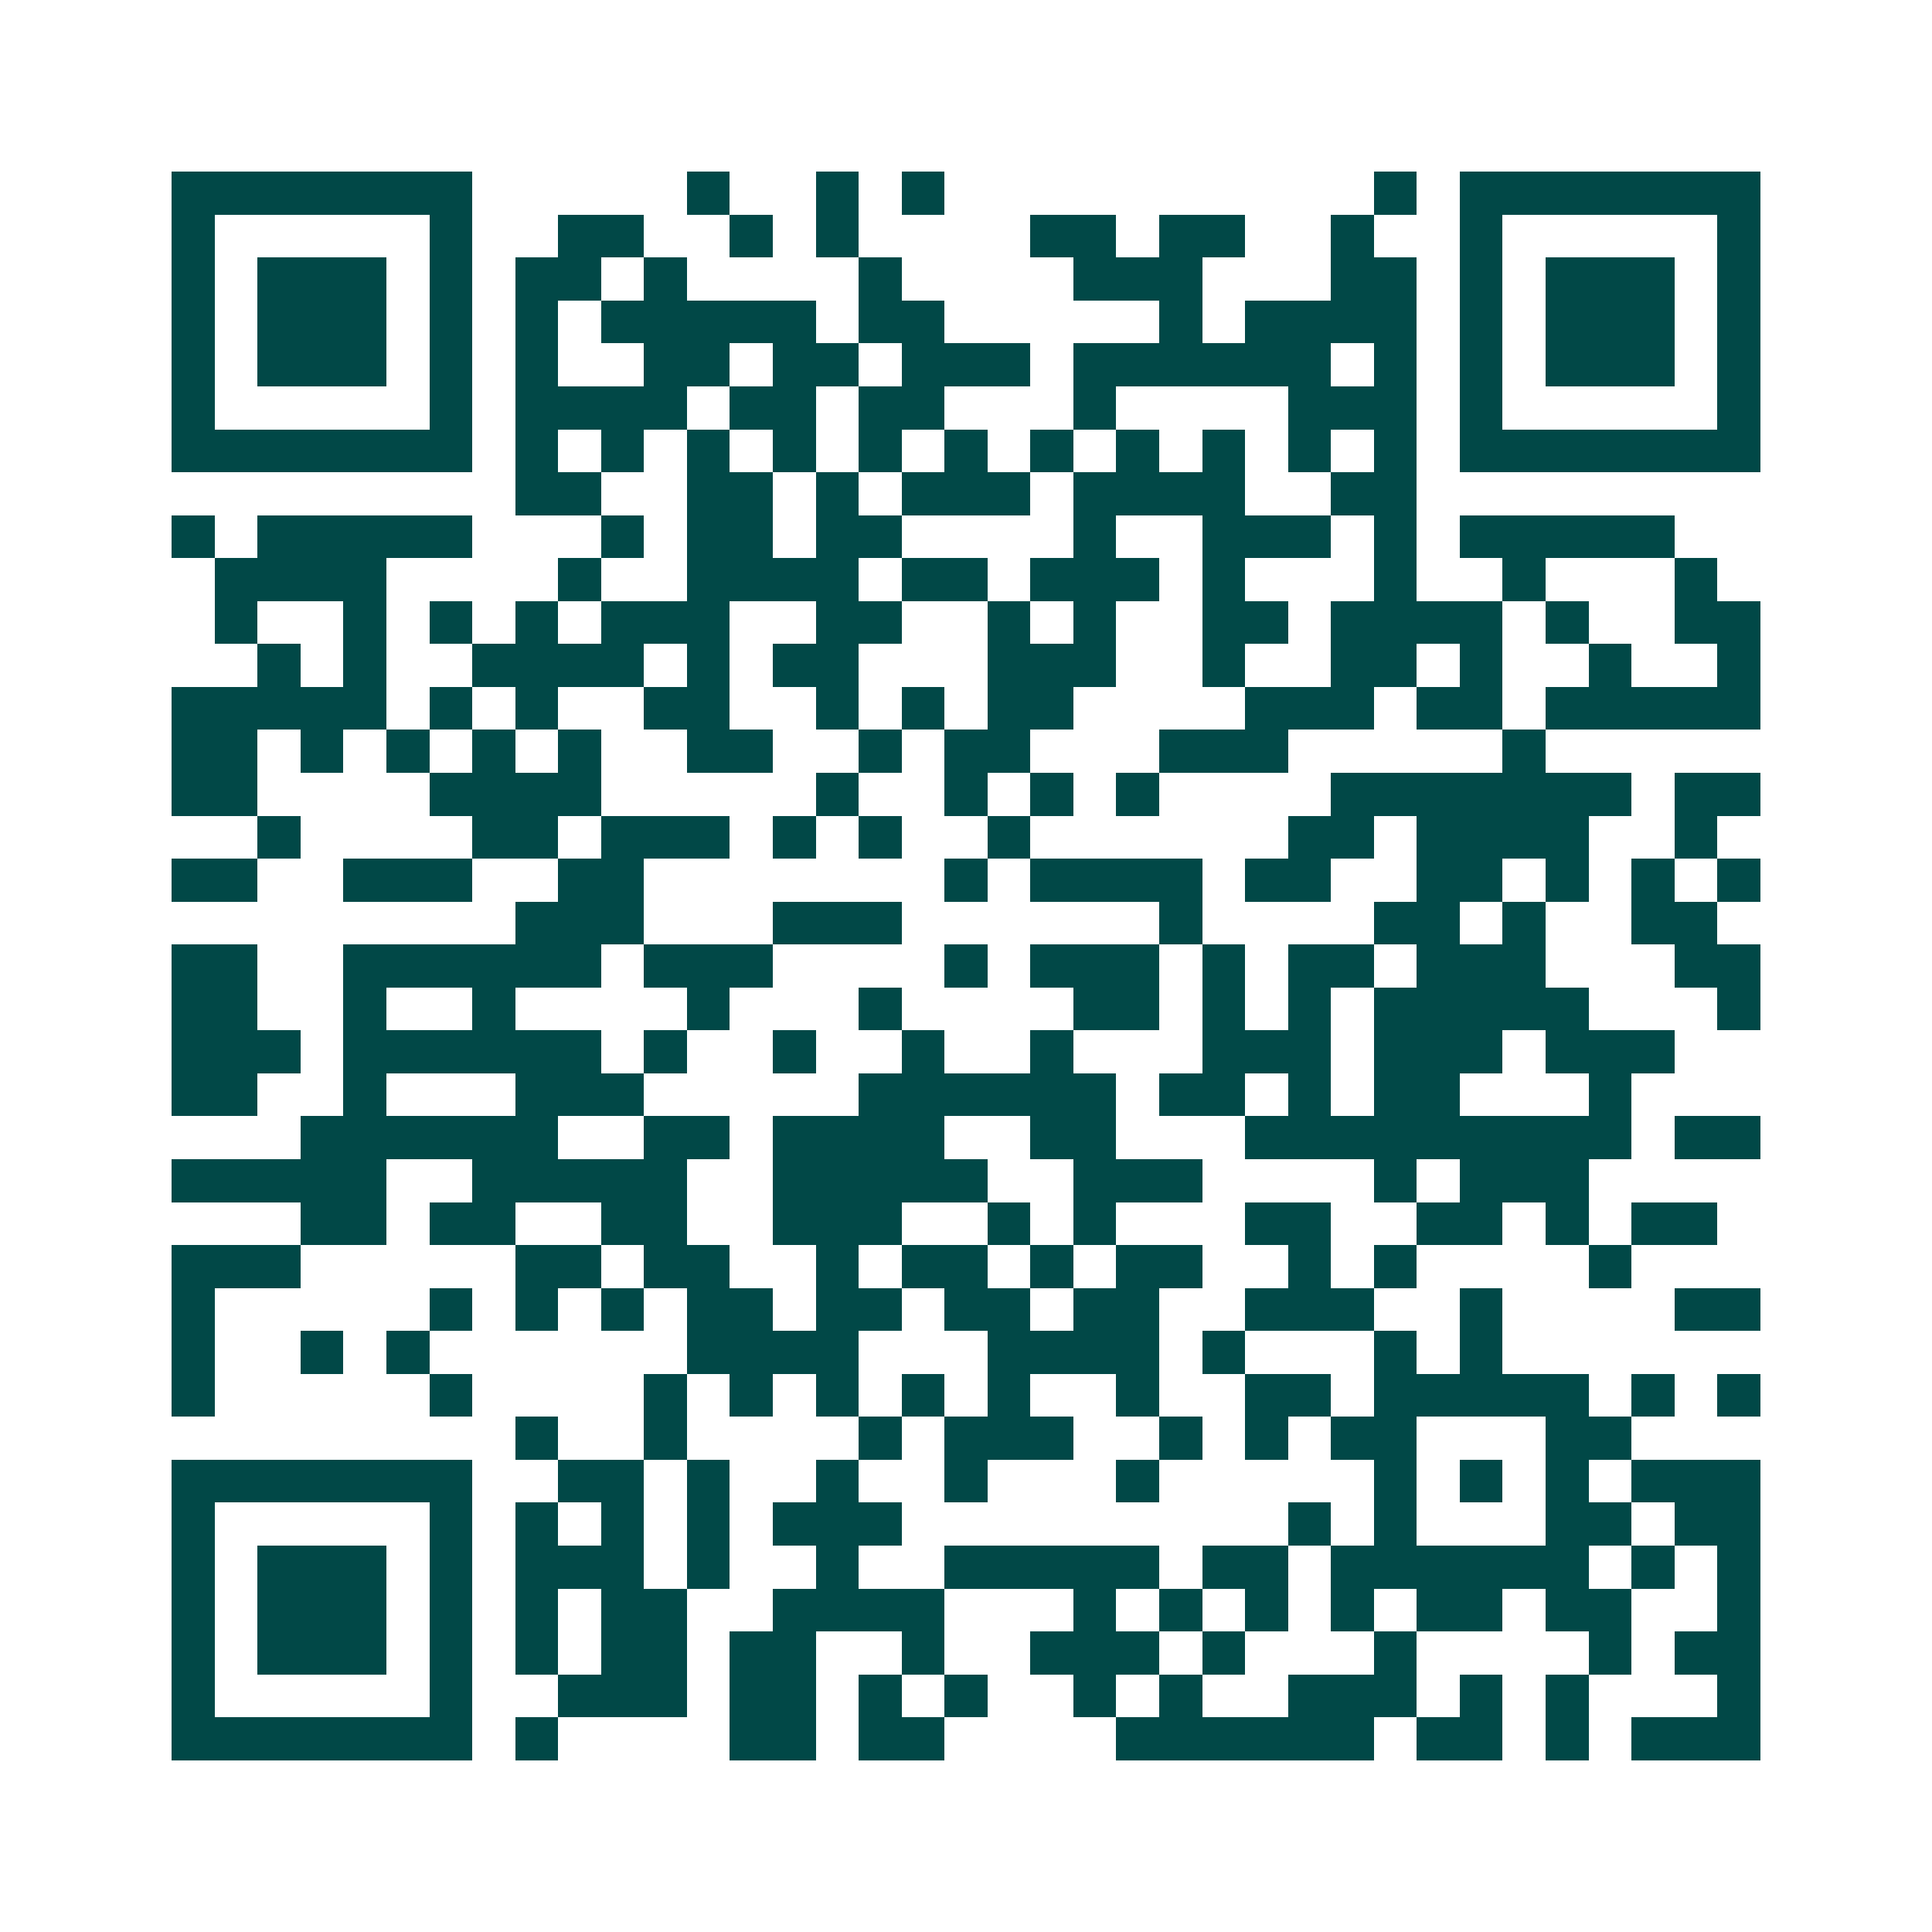 <svg xmlns="http://www.w3.org/2000/svg" width="200" height="200" viewBox="0 0 45 45" shape-rendering="crispEdges"><path fill="#ffffff" d="M0 0h45v45H0z"/><path stroke="#014847" d="M4 4.5h7m5 0h1m2 0h1m1 0h1m10 0h1m1 0h7M4 5.5h1m5 0h1m2 0h2m2 0h1m1 0h1m4 0h2m1 0h2m2 0h1m2 0h1m5 0h1M4 6.5h1m1 0h3m1 0h1m1 0h2m1 0h1m4 0h1m4 0h3m3 0h2m1 0h1m1 0h3m1 0h1M4 7.5h1m1 0h3m1 0h1m1 0h1m1 0h5m1 0h2m5 0h1m1 0h4m1 0h1m1 0h3m1 0h1M4 8.5h1m1 0h3m1 0h1m1 0h1m2 0h2m1 0h2m1 0h3m1 0h6m1 0h1m1 0h1m1 0h3m1 0h1M4 9.5h1m5 0h1m1 0h4m1 0h2m1 0h2m3 0h1m4 0h3m1 0h1m5 0h1M4 10.5h7m1 0h1m1 0h1m1 0h1m1 0h1m1 0h1m1 0h1m1 0h1m1 0h1m1 0h1m1 0h1m1 0h1m1 0h7M12 11.5h2m2 0h2m1 0h1m1 0h3m1 0h4m2 0h2M4 12.5h1m1 0h5m3 0h1m1 0h2m1 0h2m4 0h1m2 0h3m1 0h1m1 0h5M5 13.5h4m4 0h1m2 0h4m1 0h2m1 0h3m1 0h1m3 0h1m2 0h1m3 0h1M5 14.5h1m2 0h1m1 0h1m1 0h1m1 0h3m2 0h2m2 0h1m1 0h1m2 0h2m1 0h4m1 0h1m2 0h2M6 15.5h1m1 0h1m2 0h4m1 0h1m1 0h2m3 0h3m2 0h1m2 0h2m1 0h1m2 0h1m2 0h1M4 16.5h5m1 0h1m1 0h1m2 0h2m2 0h1m1 0h1m1 0h2m4 0h3m1 0h2m1 0h5M4 17.5h2m1 0h1m1 0h1m1 0h1m1 0h1m2 0h2m2 0h1m1 0h2m3 0h3m5 0h1M4 18.5h2m4 0h4m5 0h1m2 0h1m1 0h1m1 0h1m4 0h7m1 0h2M6 19.5h1m4 0h2m1 0h3m1 0h1m1 0h1m2 0h1m6 0h2m1 0h4m2 0h1M4 20.5h2m2 0h3m2 0h2m7 0h1m1 0h4m1 0h2m2 0h2m1 0h1m1 0h1m1 0h1M12 21.5h3m3 0h3m6 0h1m4 0h2m1 0h1m2 0h2M4 22.5h2m2 0h6m1 0h3m4 0h1m1 0h3m1 0h1m1 0h2m1 0h3m3 0h2M4 23.5h2m2 0h1m2 0h1m4 0h1m3 0h1m4 0h2m1 0h1m1 0h1m1 0h5m3 0h1M4 24.5h3m1 0h6m1 0h1m2 0h1m2 0h1m2 0h1m3 0h3m1 0h3m1 0h3M4 25.5h2m2 0h1m3 0h3m5 0h6m1 0h2m1 0h1m1 0h2m3 0h1M7 26.5h6m2 0h2m1 0h4m2 0h2m3 0h9m1 0h2M4 27.5h5m2 0h5m2 0h5m2 0h3m4 0h1m1 0h3M7 28.5h2m1 0h2m2 0h2m2 0h3m2 0h1m1 0h1m3 0h2m2 0h2m1 0h1m1 0h2M4 29.5h3m5 0h2m1 0h2m2 0h1m1 0h2m1 0h1m1 0h2m2 0h1m1 0h1m4 0h1M4 30.5h1m5 0h1m1 0h1m1 0h1m1 0h2m1 0h2m1 0h2m1 0h2m2 0h3m2 0h1m4 0h2M4 31.5h1m2 0h1m1 0h1m6 0h4m3 0h4m1 0h1m3 0h1m1 0h1M4 32.5h1m5 0h1m4 0h1m1 0h1m1 0h1m1 0h1m1 0h1m2 0h1m2 0h2m1 0h5m1 0h1m1 0h1M12 33.5h1m2 0h1m4 0h1m1 0h3m2 0h1m1 0h1m1 0h2m3 0h2M4 34.5h7m2 0h2m1 0h1m2 0h1m2 0h1m3 0h1m5 0h1m1 0h1m1 0h1m1 0h3M4 35.5h1m5 0h1m1 0h1m1 0h1m1 0h1m1 0h3m9 0h1m1 0h1m3 0h2m1 0h2M4 36.5h1m1 0h3m1 0h1m1 0h3m1 0h1m2 0h1m2 0h5m1 0h2m1 0h6m1 0h1m1 0h1M4 37.5h1m1 0h3m1 0h1m1 0h1m1 0h2m2 0h4m3 0h1m1 0h1m1 0h1m1 0h1m1 0h2m1 0h2m2 0h1M4 38.5h1m1 0h3m1 0h1m1 0h1m1 0h2m1 0h2m2 0h1m2 0h3m1 0h1m3 0h1m4 0h1m1 0h2M4 39.5h1m5 0h1m2 0h3m1 0h2m1 0h1m1 0h1m2 0h1m1 0h1m2 0h3m1 0h1m1 0h1m3 0h1M4 40.5h7m1 0h1m4 0h2m1 0h2m4 0h6m1 0h2m1 0h1m1 0h3"/></svg>
